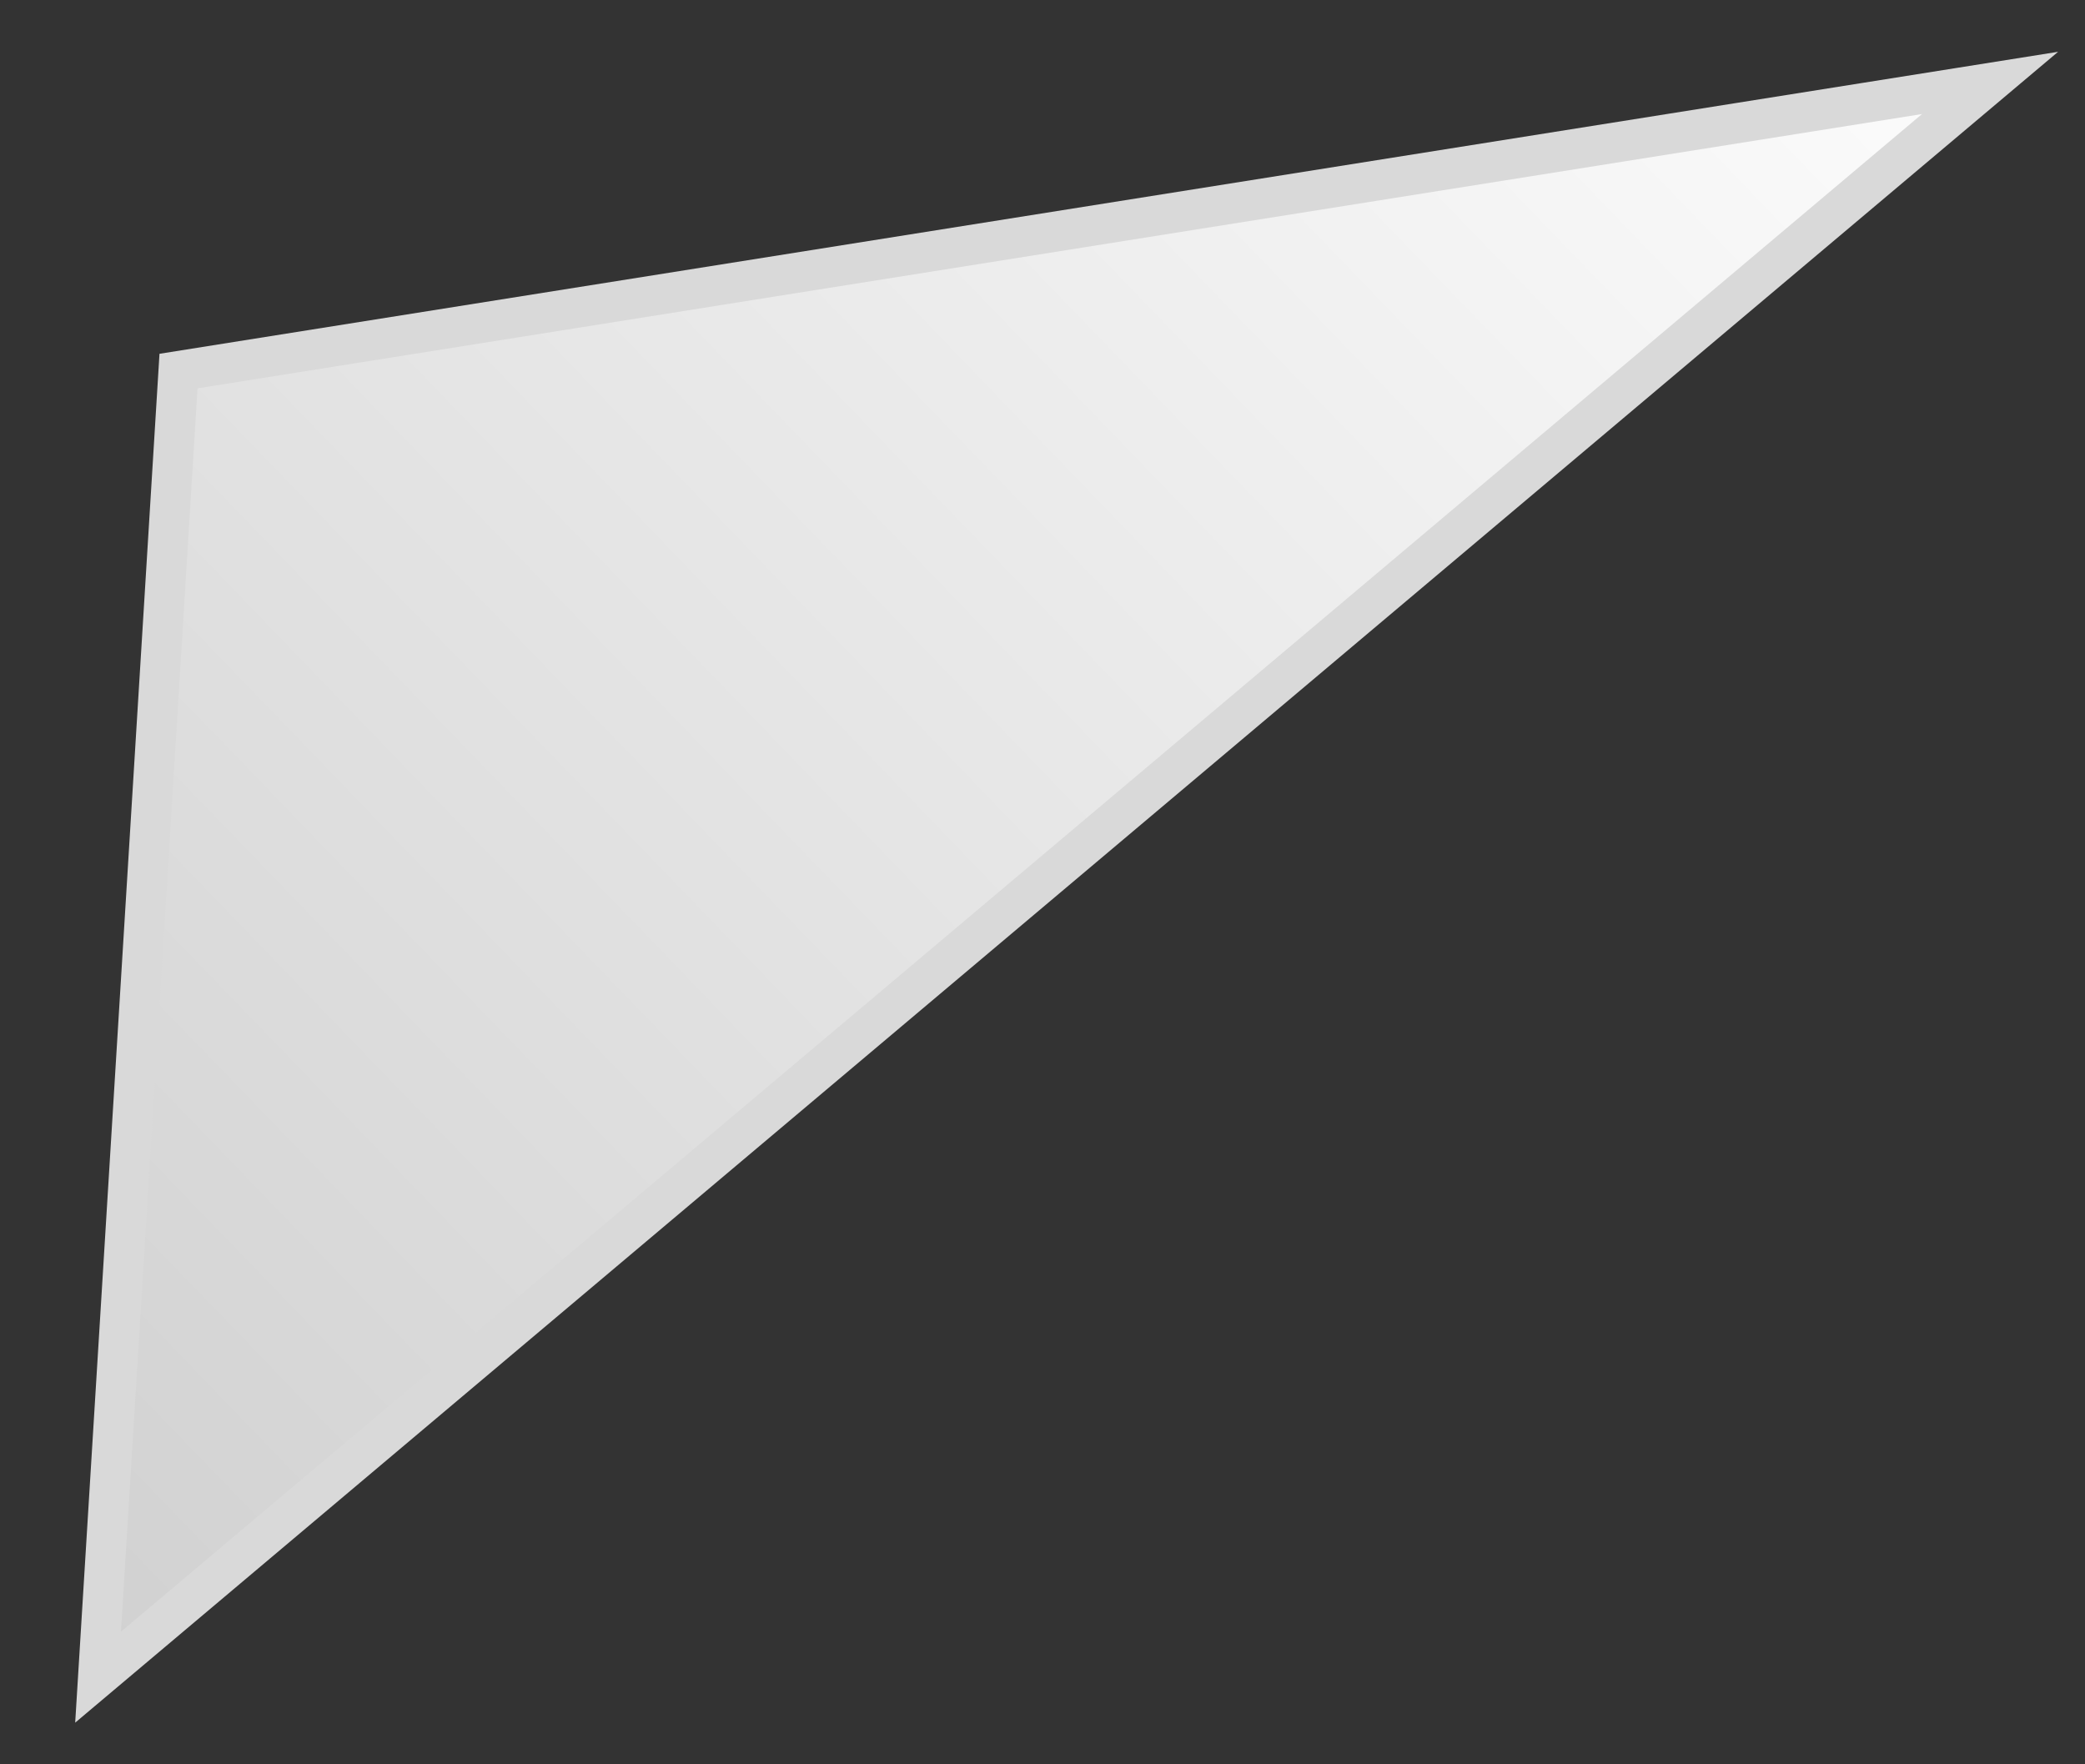 <?xml version="1.0" encoding="UTF-8"?> <svg xmlns="http://www.w3.org/2000/svg" width="26" height="22" viewBox="0 0 26 22" fill="none"><rect x="0" y="0" width="26" height="22" fill="#333333" stroke="none"/> <path d="M24.816 1.034L2.226 4.627L1.223 20.913L24.816 1.034Z" fill="url(#paint0_linear_82_9029)" stroke="#D9D9D9" stroke-width="0.5"></path> <defs> <linearGradient id="paint0_linear_82_9029" x1="-21.103" y1="9.605" x2="8.576" y2="-19.034" gradientUnits="userSpaceOnUse"> <stop stop-color="#C5C5C5"></stop> <stop offset="1" stop-color="white"></stop> </linearGradient> </defs> </svg> 
